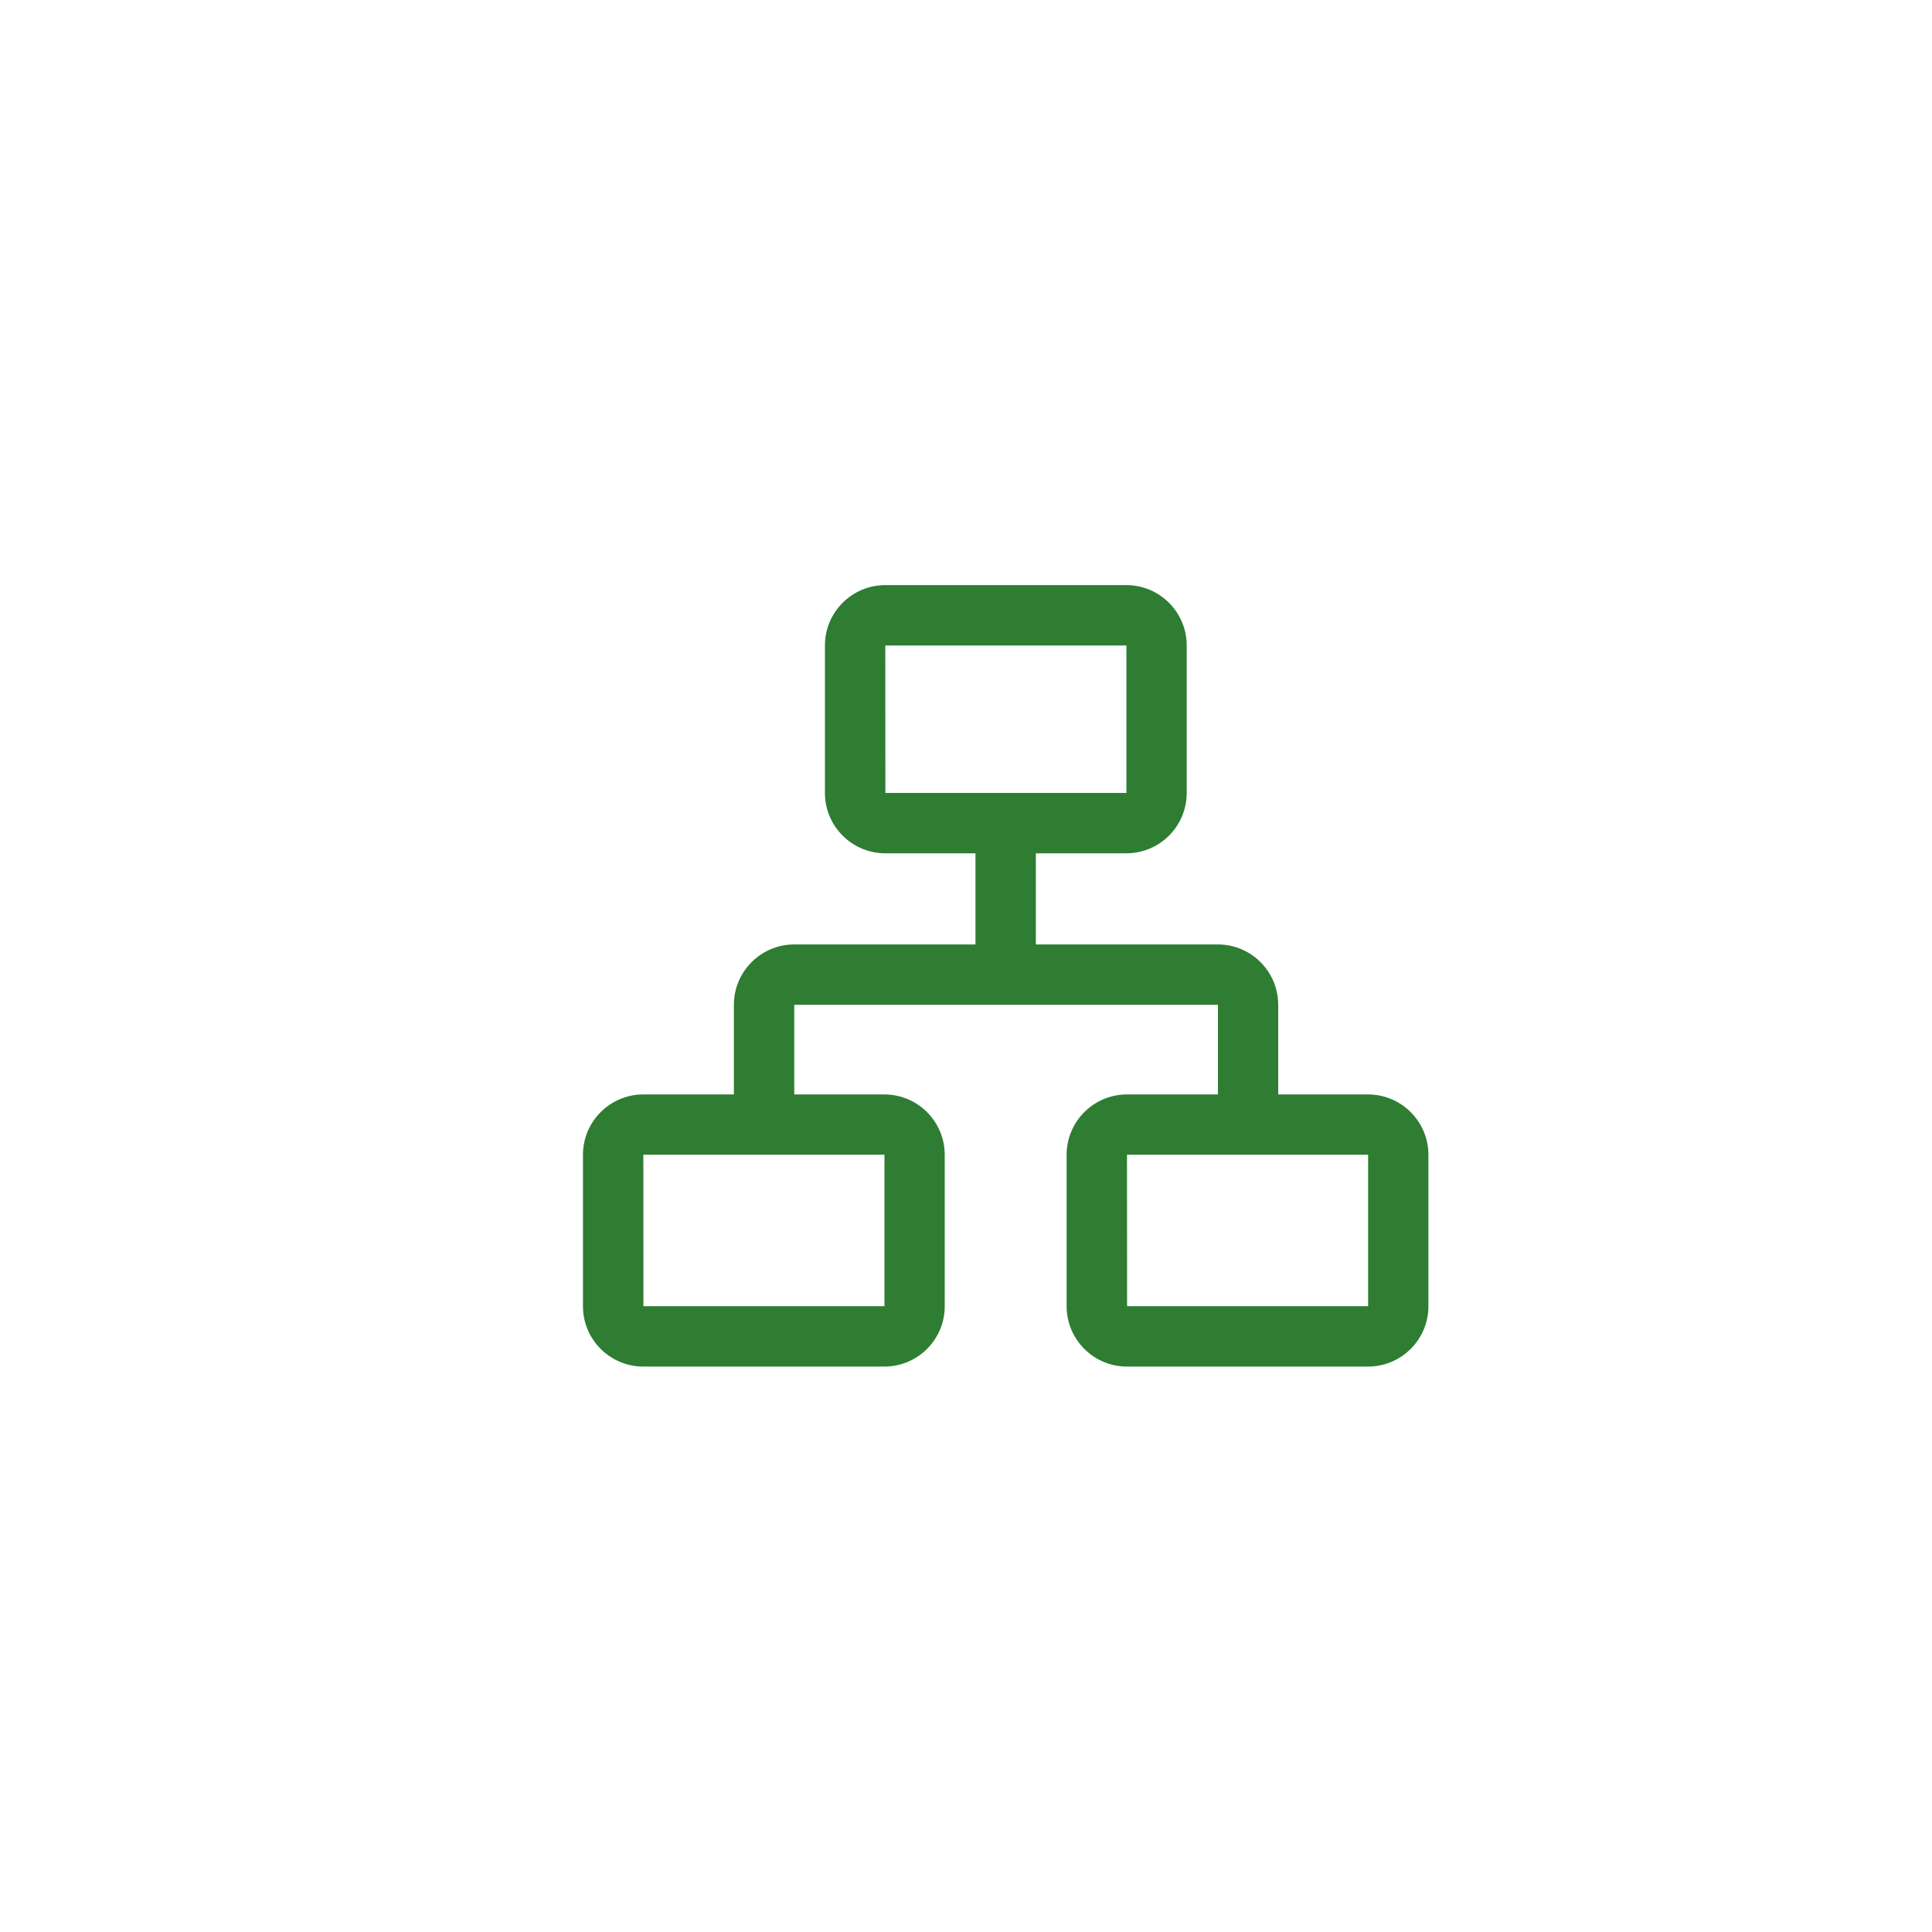 <svg width="100" height="100" viewBox="0 0 100 100" fill="none" xmlns="http://www.w3.org/2000/svg">
<path d="M58.299 44.167H45.823C44.1 44.167 42.698 42.766 42.698 41.042V33.41C42.698 31.686 44.1 30.285 45.823 30.285H58.299C60.023 30.285 61.424 31.686 61.424 33.41V41.042C61.424 42.766 60.023 44.167 58.299 44.167ZM45.828 41.042H58.299L58.304 41.037V33.415L58.299 33.41H45.828L45.823 33.415L45.828 41.042C45.823 41.042 45.823 41.042 45.828 41.042ZM45.774 70.734H33.299C31.575 70.734 30.174 69.333 30.174 67.609V59.773C30.174 58.049 31.575 56.648 33.299 56.648H45.774C47.498 56.648 48.899 58.049 48.899 59.773V67.614C48.899 69.333 47.498 70.734 45.774 70.734ZM33.304 67.609H45.774L45.779 67.605V59.773L45.774 59.768H33.304L33.299 59.773L33.304 67.609ZM70.809 70.734H58.333C56.609 70.734 55.208 69.333 55.208 67.609V59.773C55.208 58.049 56.609 56.648 58.333 56.648H70.809C72.532 56.648 73.934 58.049 73.934 59.773V67.614C73.934 69.333 72.532 70.734 70.809 70.734ZM58.338 67.609H70.809L70.814 67.605V59.773L70.809 59.768H58.338L58.333 59.773L58.338 67.609Z" fill="#2E7D32"/>
<path d="M66.165 58.361H63.04V52.014L63.035 52.009H41.116L41.111 52.014V58.21H37.986V52.009C37.986 50.285 39.388 48.884 41.111 48.884H63.035C64.759 48.884 66.16 50.285 66.16 52.009V58.361H66.165Z" fill="#2E7D32"/>
<path d="M50.491 42.346H53.616V50.476H50.491V42.346Z" fill="#2E7D32"/>
</svg>
